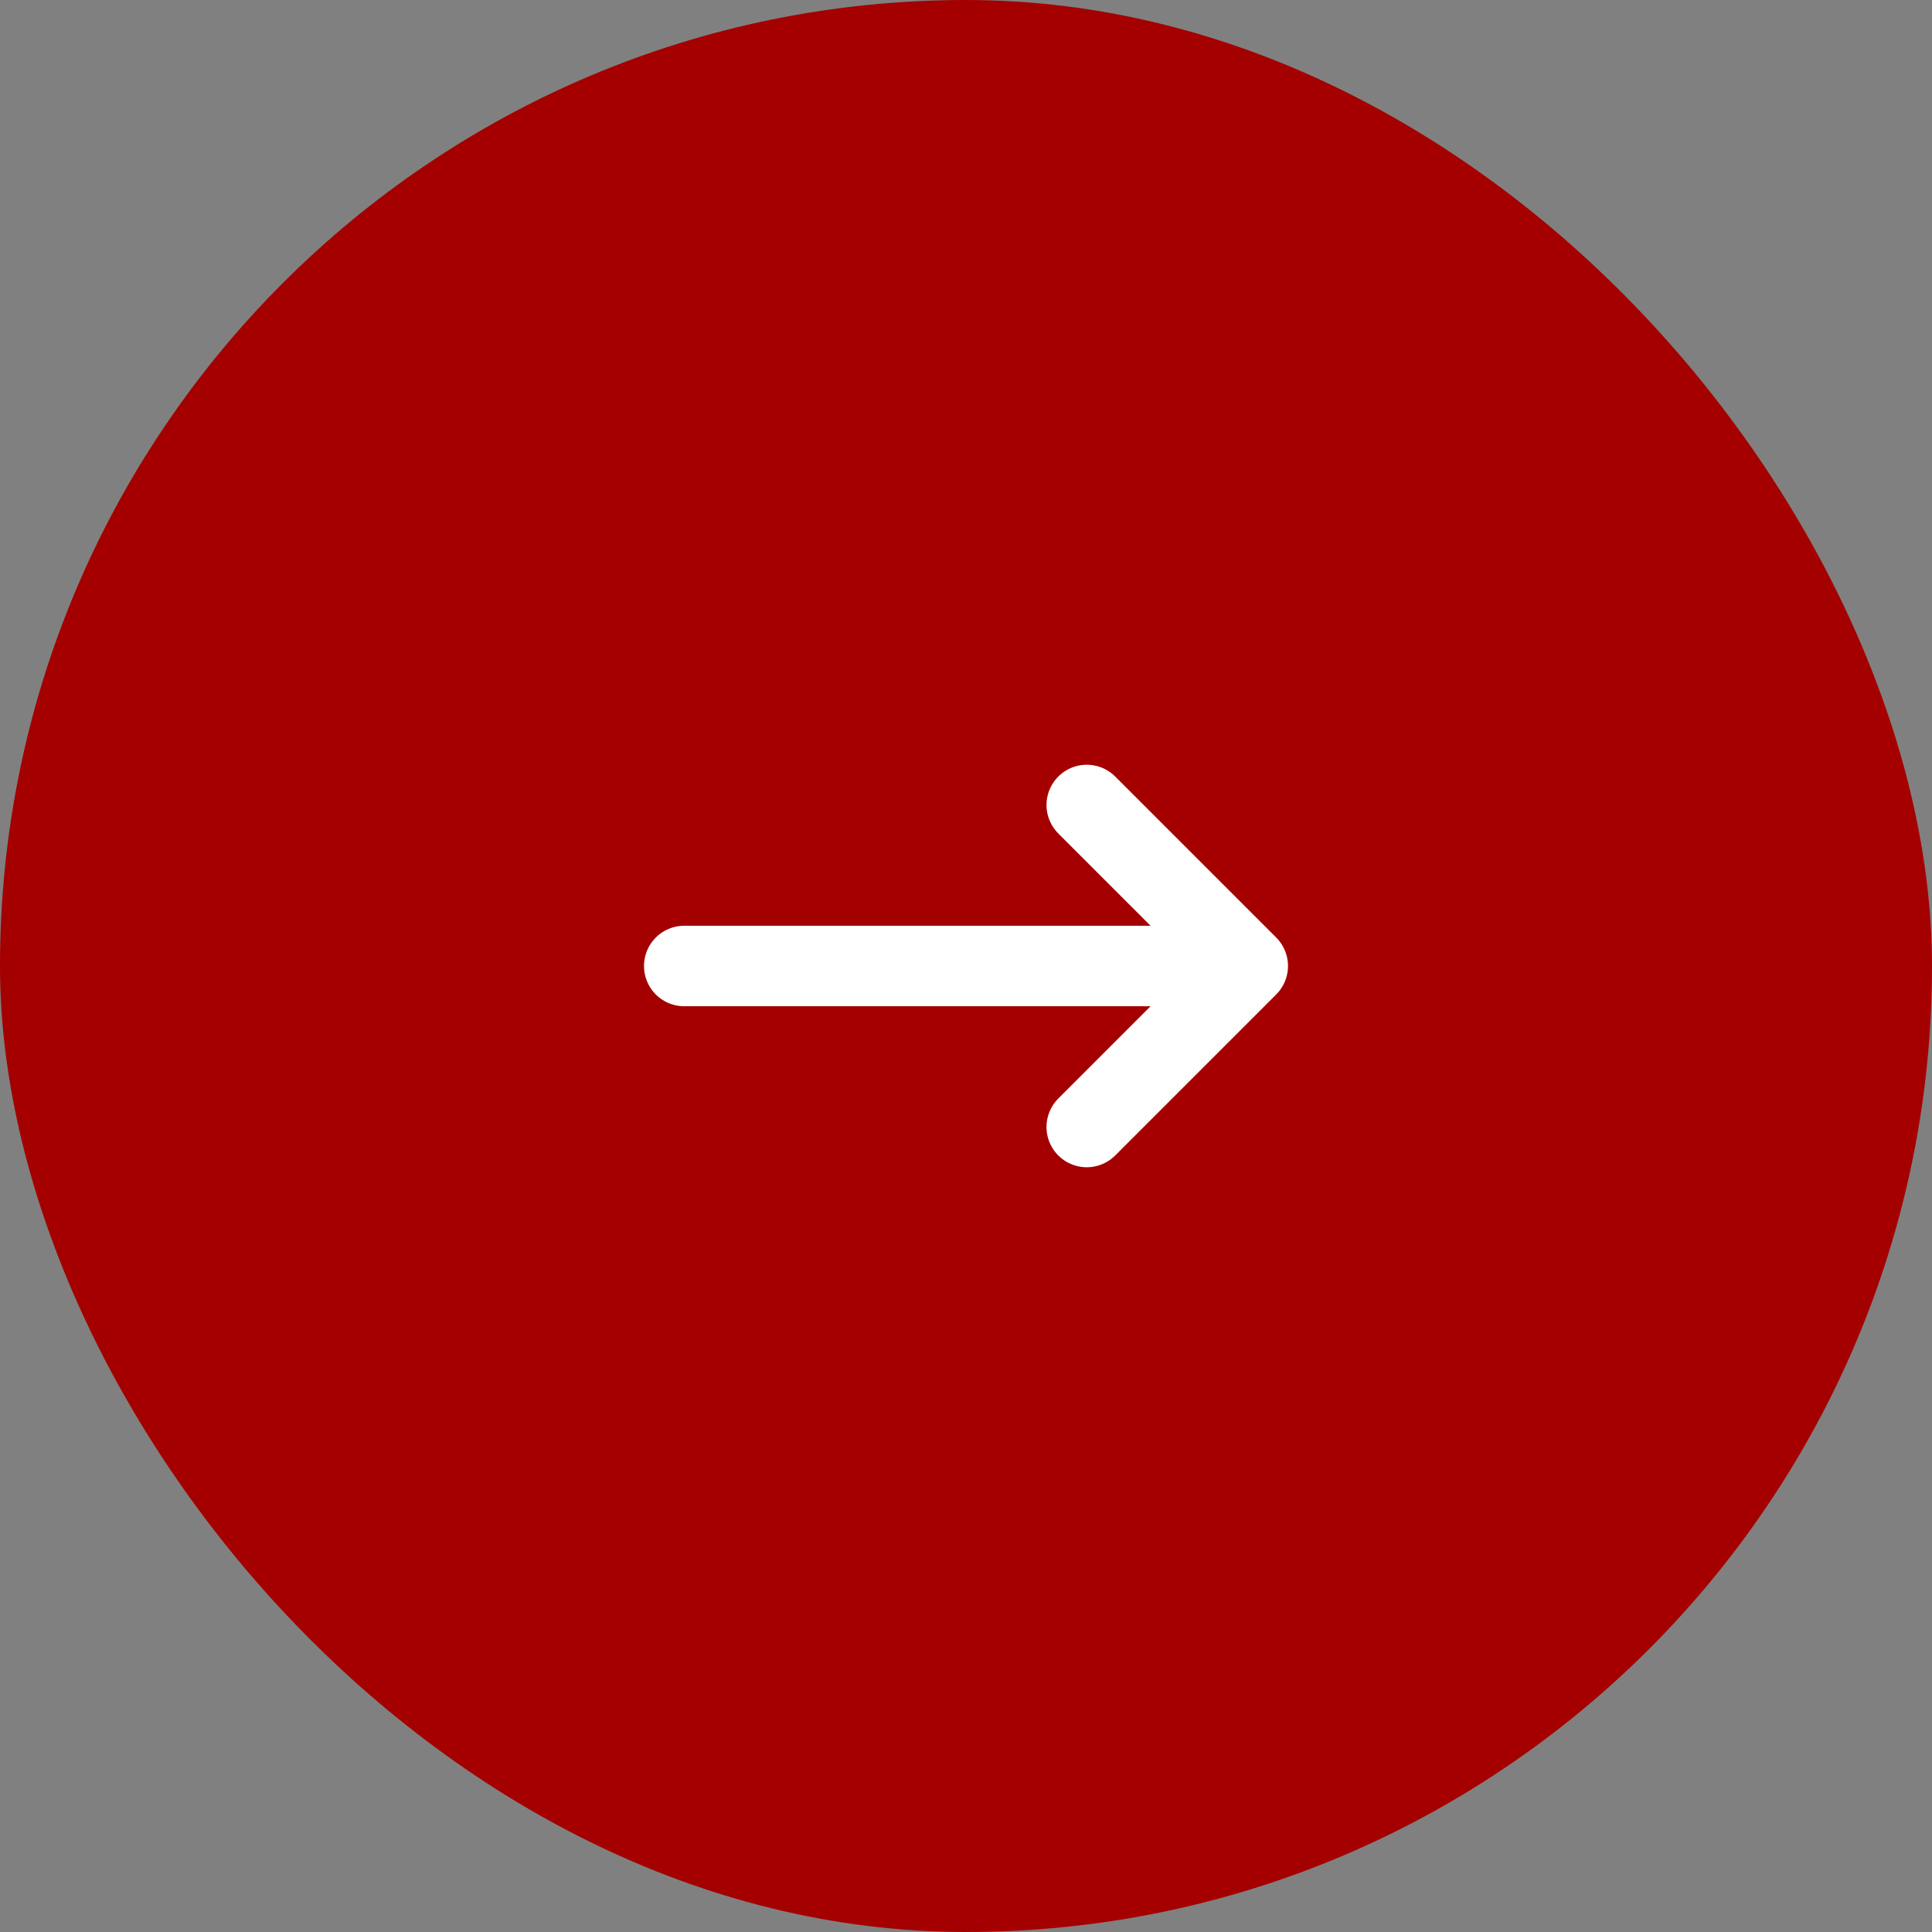 <svg width="48" height="48" viewBox="0 0 48 48" fill="none" xmlns="http://www.w3.org/2000/svg">
<rect x="0" y="0" width="48" height="48" fill="#808080" stroke="none"/>
<rect width="48" height="48" rx="24" fill="#A40000"/>
<path d="M27 20L31 24M31 24L27 28M31 24H17" stroke="white" stroke-width="2" stroke-linecap="round"/>
</svg>
